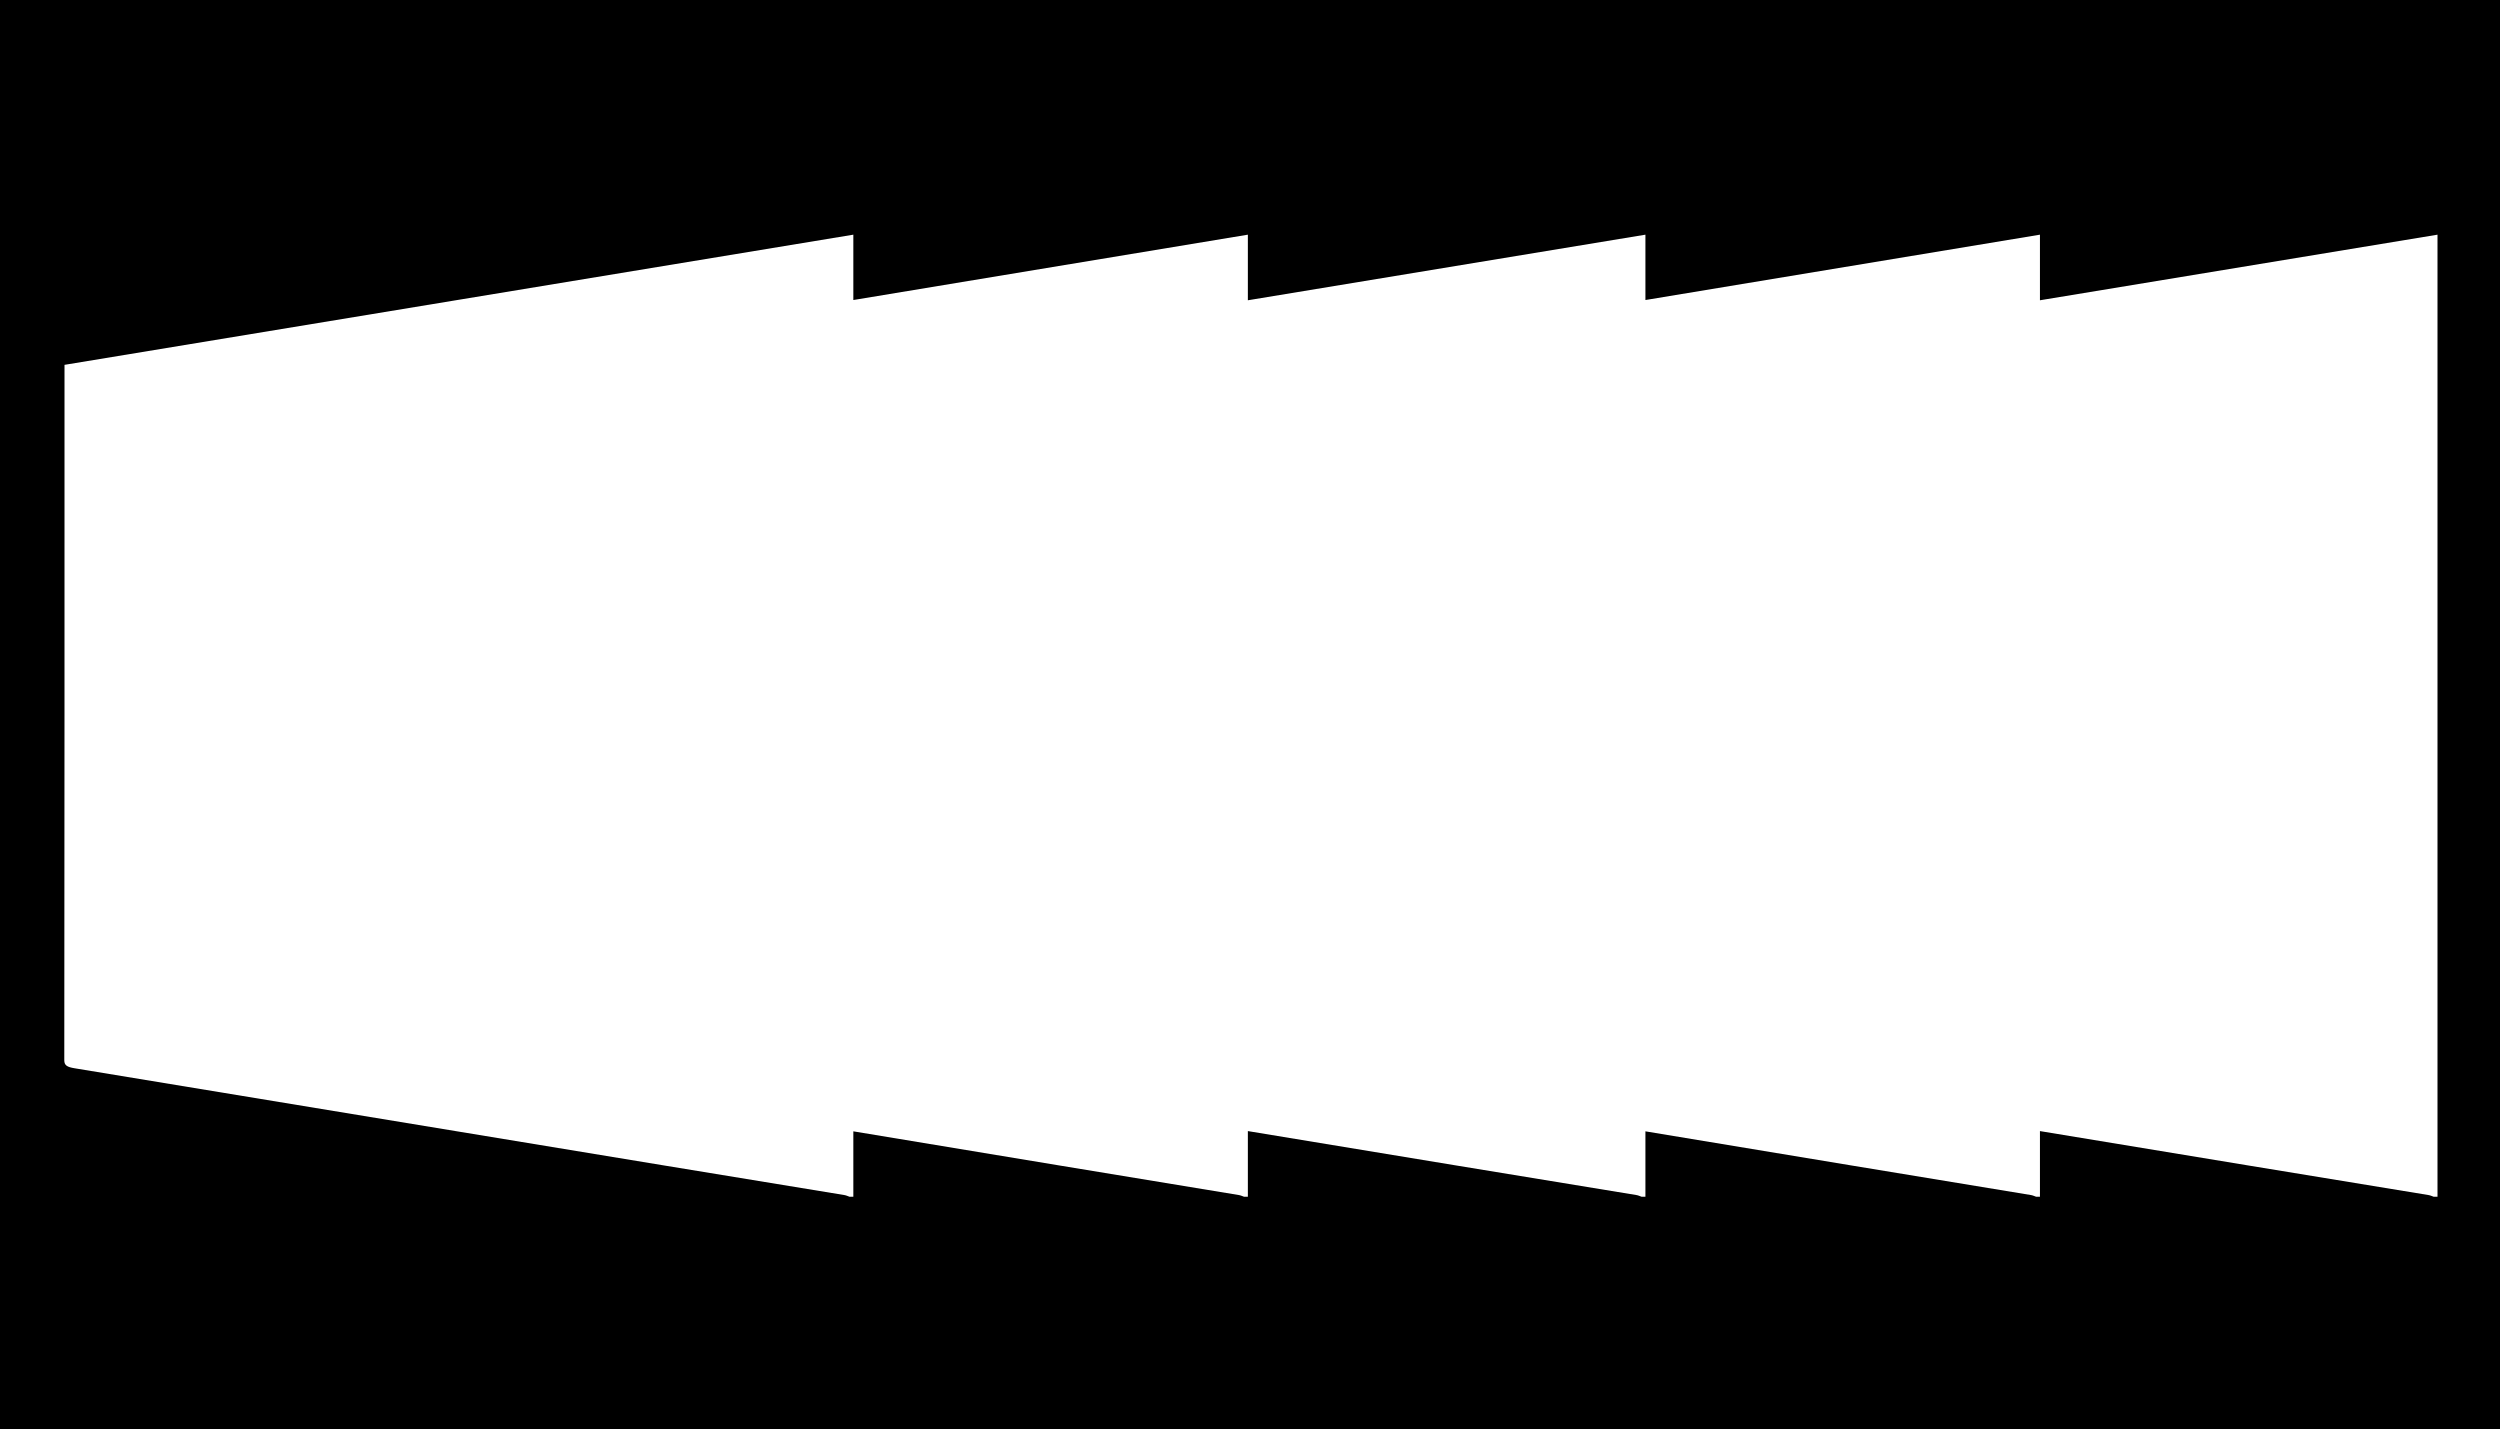 <?xml version="1.0" encoding="UTF-8"?> <svg xmlns="http://www.w3.org/2000/svg" width="1200" height="686" viewBox="0 0 1200 686" fill="none"><path d="M1200 686H0V0H1200V686ZM979.173 144.132V112.643C915.986 123.109 852.908 133.558 789.802 144.012V112.643C726.129 123.15 662.565 133.638 598.973 144.132V112.643C535.786 123.11 472.708 133.558 409.602 144.012V112.643C283.319 133.481 157.472 154.251 30.963 175.124V178.058C30.963 288.362 30.982 398.666 30.859 508.97C30.859 511.395 32.24 512.184 35.824 512.771C130.082 528.268 224.302 543.843 318.541 559.385C347.463 564.156 376.415 568.877 405.337 573.637C406.179 573.774 406.926 574.151 407.711 574.419H409.603L409.602 543.042C442.488 548.49 475.374 553.94 508.263 559.385C537.074 564.156 565.913 568.877 594.725 573.637C595.563 573.774 596.307 574.151 597.089 574.419H598.974L598.973 542.922C632.228 548.41 665.484 553.9 698.741 559.385C727.663 564.156 756.614 568.877 785.536 573.637C786.378 573.774 787.125 574.151 787.91 574.419H789.802V543.042C822.688 548.49 855.574 553.94 888.462 559.385C917.273 564.156 946.113 568.877 974.924 573.637C975.762 573.774 976.507 574.151 977.289 574.419H979.173V542.922C1012.43 548.41 1045.68 553.9 1078.94 559.385C1107.86 564.156 1136.81 568.877 1165.74 573.637C1166.58 573.774 1167.32 574.151 1168.11 574.419H1170V112.643C1106.33 123.149 1042.77 133.638 979.173 144.132Z" fill="black"></path></svg> 